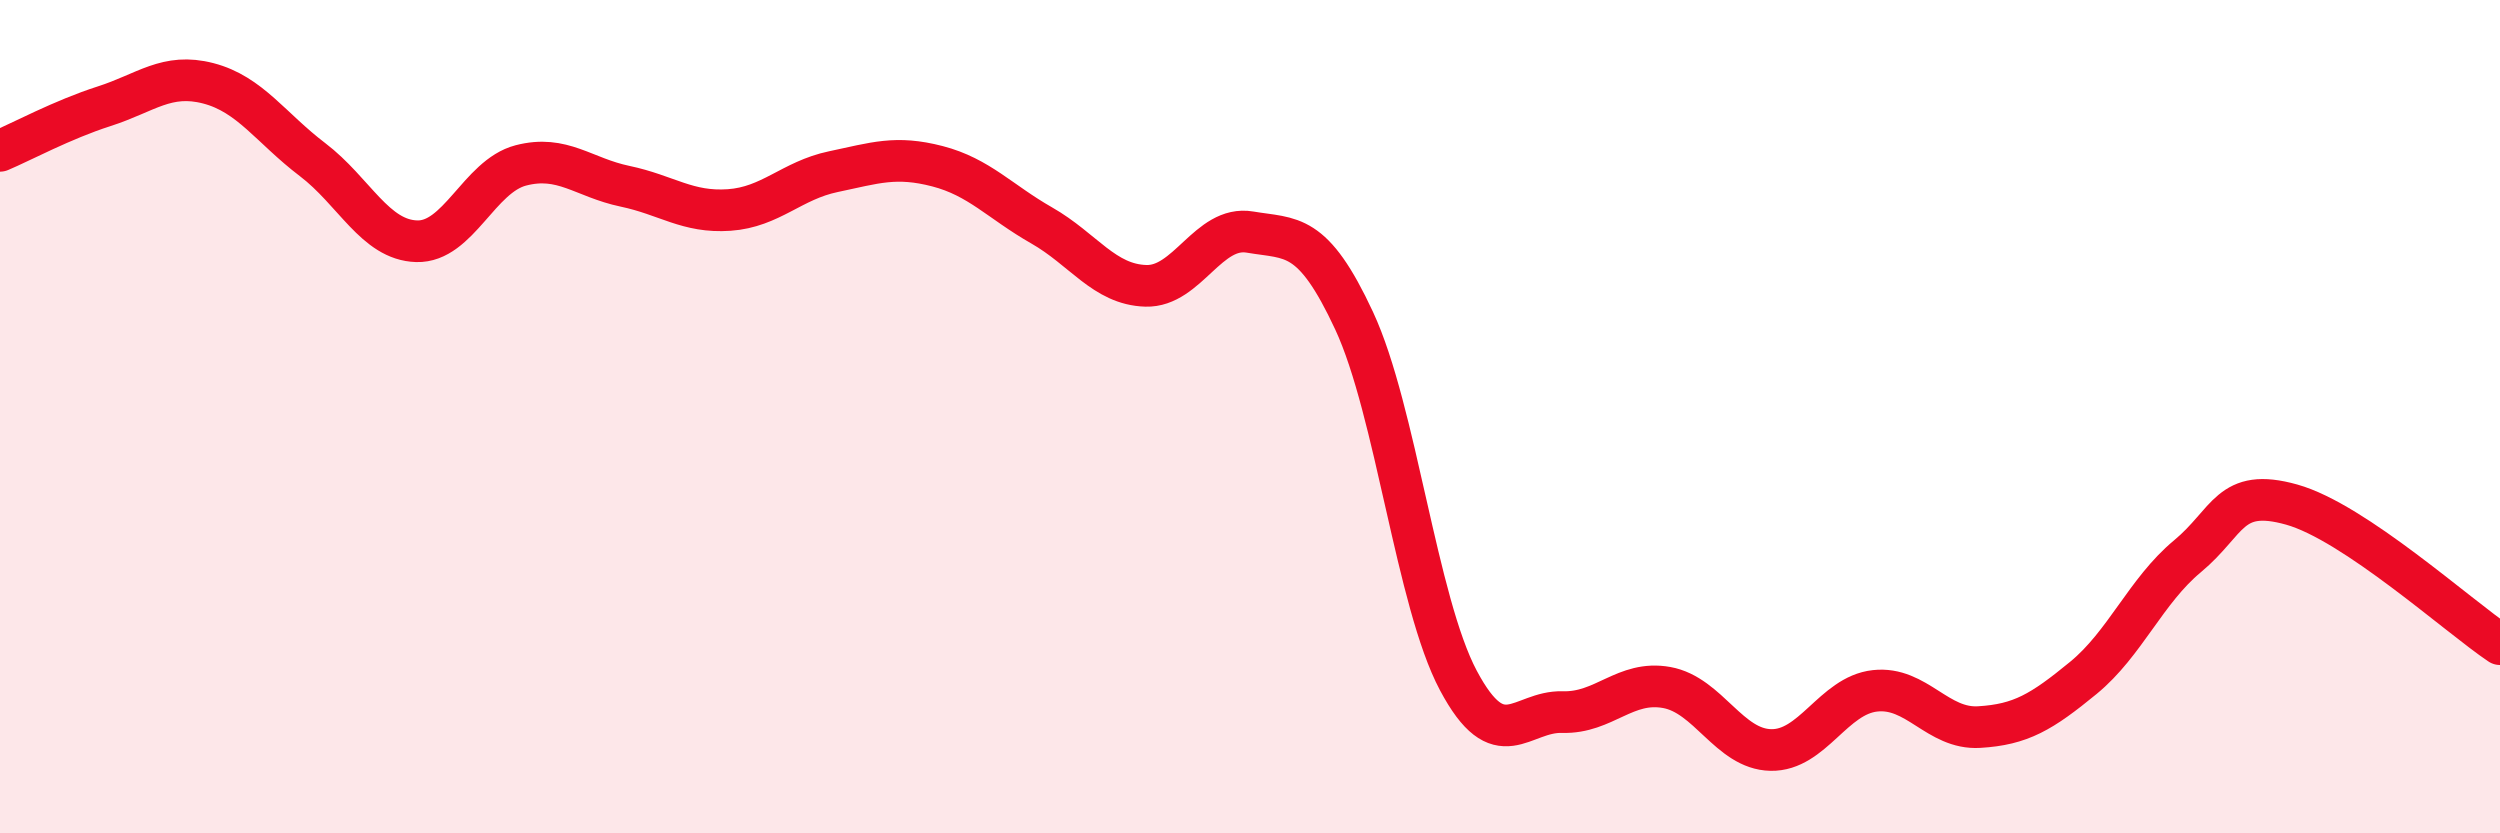 
    <svg width="60" height="20" viewBox="0 0 60 20" xmlns="http://www.w3.org/2000/svg">
      <path
        d="M 0,3.62 C 0.5,3.41 1.5,2.87 2.5,2.55 C 3.5,2.23 4,1.74 5,2 C 6,2.26 6.5,3.07 7.5,3.83 C 8.5,4.59 9,5.76 10,5.79 C 11,5.82 11.5,4.23 12.5,3.97 C 13.5,3.71 14,4.26 15,4.47 C 16,4.68 16.5,5.11 17.5,5.04 C 18.5,4.97 19,4.33 20,4.12 C 21,3.91 21.5,3.73 22.5,3.99 C 23.5,4.25 24,4.84 25,5.41 C 26,5.98 26.5,6.83 27.5,6.86 C 28.5,6.89 29,5.4 30,5.57 C 31,5.74 31.5,5.55 32.5,7.7 C 33.5,9.85 34,14.45 35,16.33 C 36,18.21 36.5,17.06 37.5,17.09 C 38.5,17.12 39,16.32 40,16.5 C 41,16.68 41.5,17.98 42.5,18 C 43.5,18.02 44,16.69 45,16.58 C 46,16.47 46.5,17.51 47.5,17.45 C 48.5,17.39 49,17.09 50,16.27 C 51,15.45 51.5,14.18 52.5,13.35 C 53.5,12.52 53.5,11.69 55,12.11 C 56.5,12.53 59,14.79 60,15.46L60 20L0 20Z"
        fill="#EB0A25"
        opacity="0.1"
        stroke-linecap="round"
        stroke-linejoin="round"
      />
      <path
        d="M 0,3.62 C 0.5,3.41 1.5,2.87 2.5,2.55 C 3.5,2.23 4,1.74 5,2 C 6,2.26 6.5,3.07 7.5,3.83 C 8.5,4.59 9,5.76 10,5.79 C 11,5.82 11.5,4.23 12.5,3.97 C 13.5,3.71 14,4.26 15,4.47 C 16,4.68 16.5,5.11 17.5,5.04 C 18.5,4.97 19,4.33 20,4.12 C 21,3.91 21.5,3.73 22.5,3.99 C 23.5,4.25 24,4.84 25,5.41 C 26,5.98 26.5,6.83 27.5,6.86 C 28.5,6.89 29,5.4 30,5.57 C 31,5.74 31.5,5.55 32.5,7.7 C 33.5,9.85 34,14.45 35,16.33 C 36,18.21 36.5,17.06 37.5,17.09 C 38.5,17.12 39,16.32 40,16.5 C 41,16.68 41.5,17.98 42.5,18 C 43.5,18.02 44,16.69 45,16.58 C 46,16.47 46.5,17.51 47.5,17.45 C 48.5,17.39 49,17.09 50,16.27 C 51,15.45 51.5,14.18 52.5,13.35 C 53.5,12.52 53.5,11.69 55,12.11 C 56.5,12.53 59,14.79 60,15.46"
        stroke="#EB0A25"
        stroke-width="1"
        fill="none"
        stroke-linecap="round"
        stroke-linejoin="round"
      />
    </svg>
  